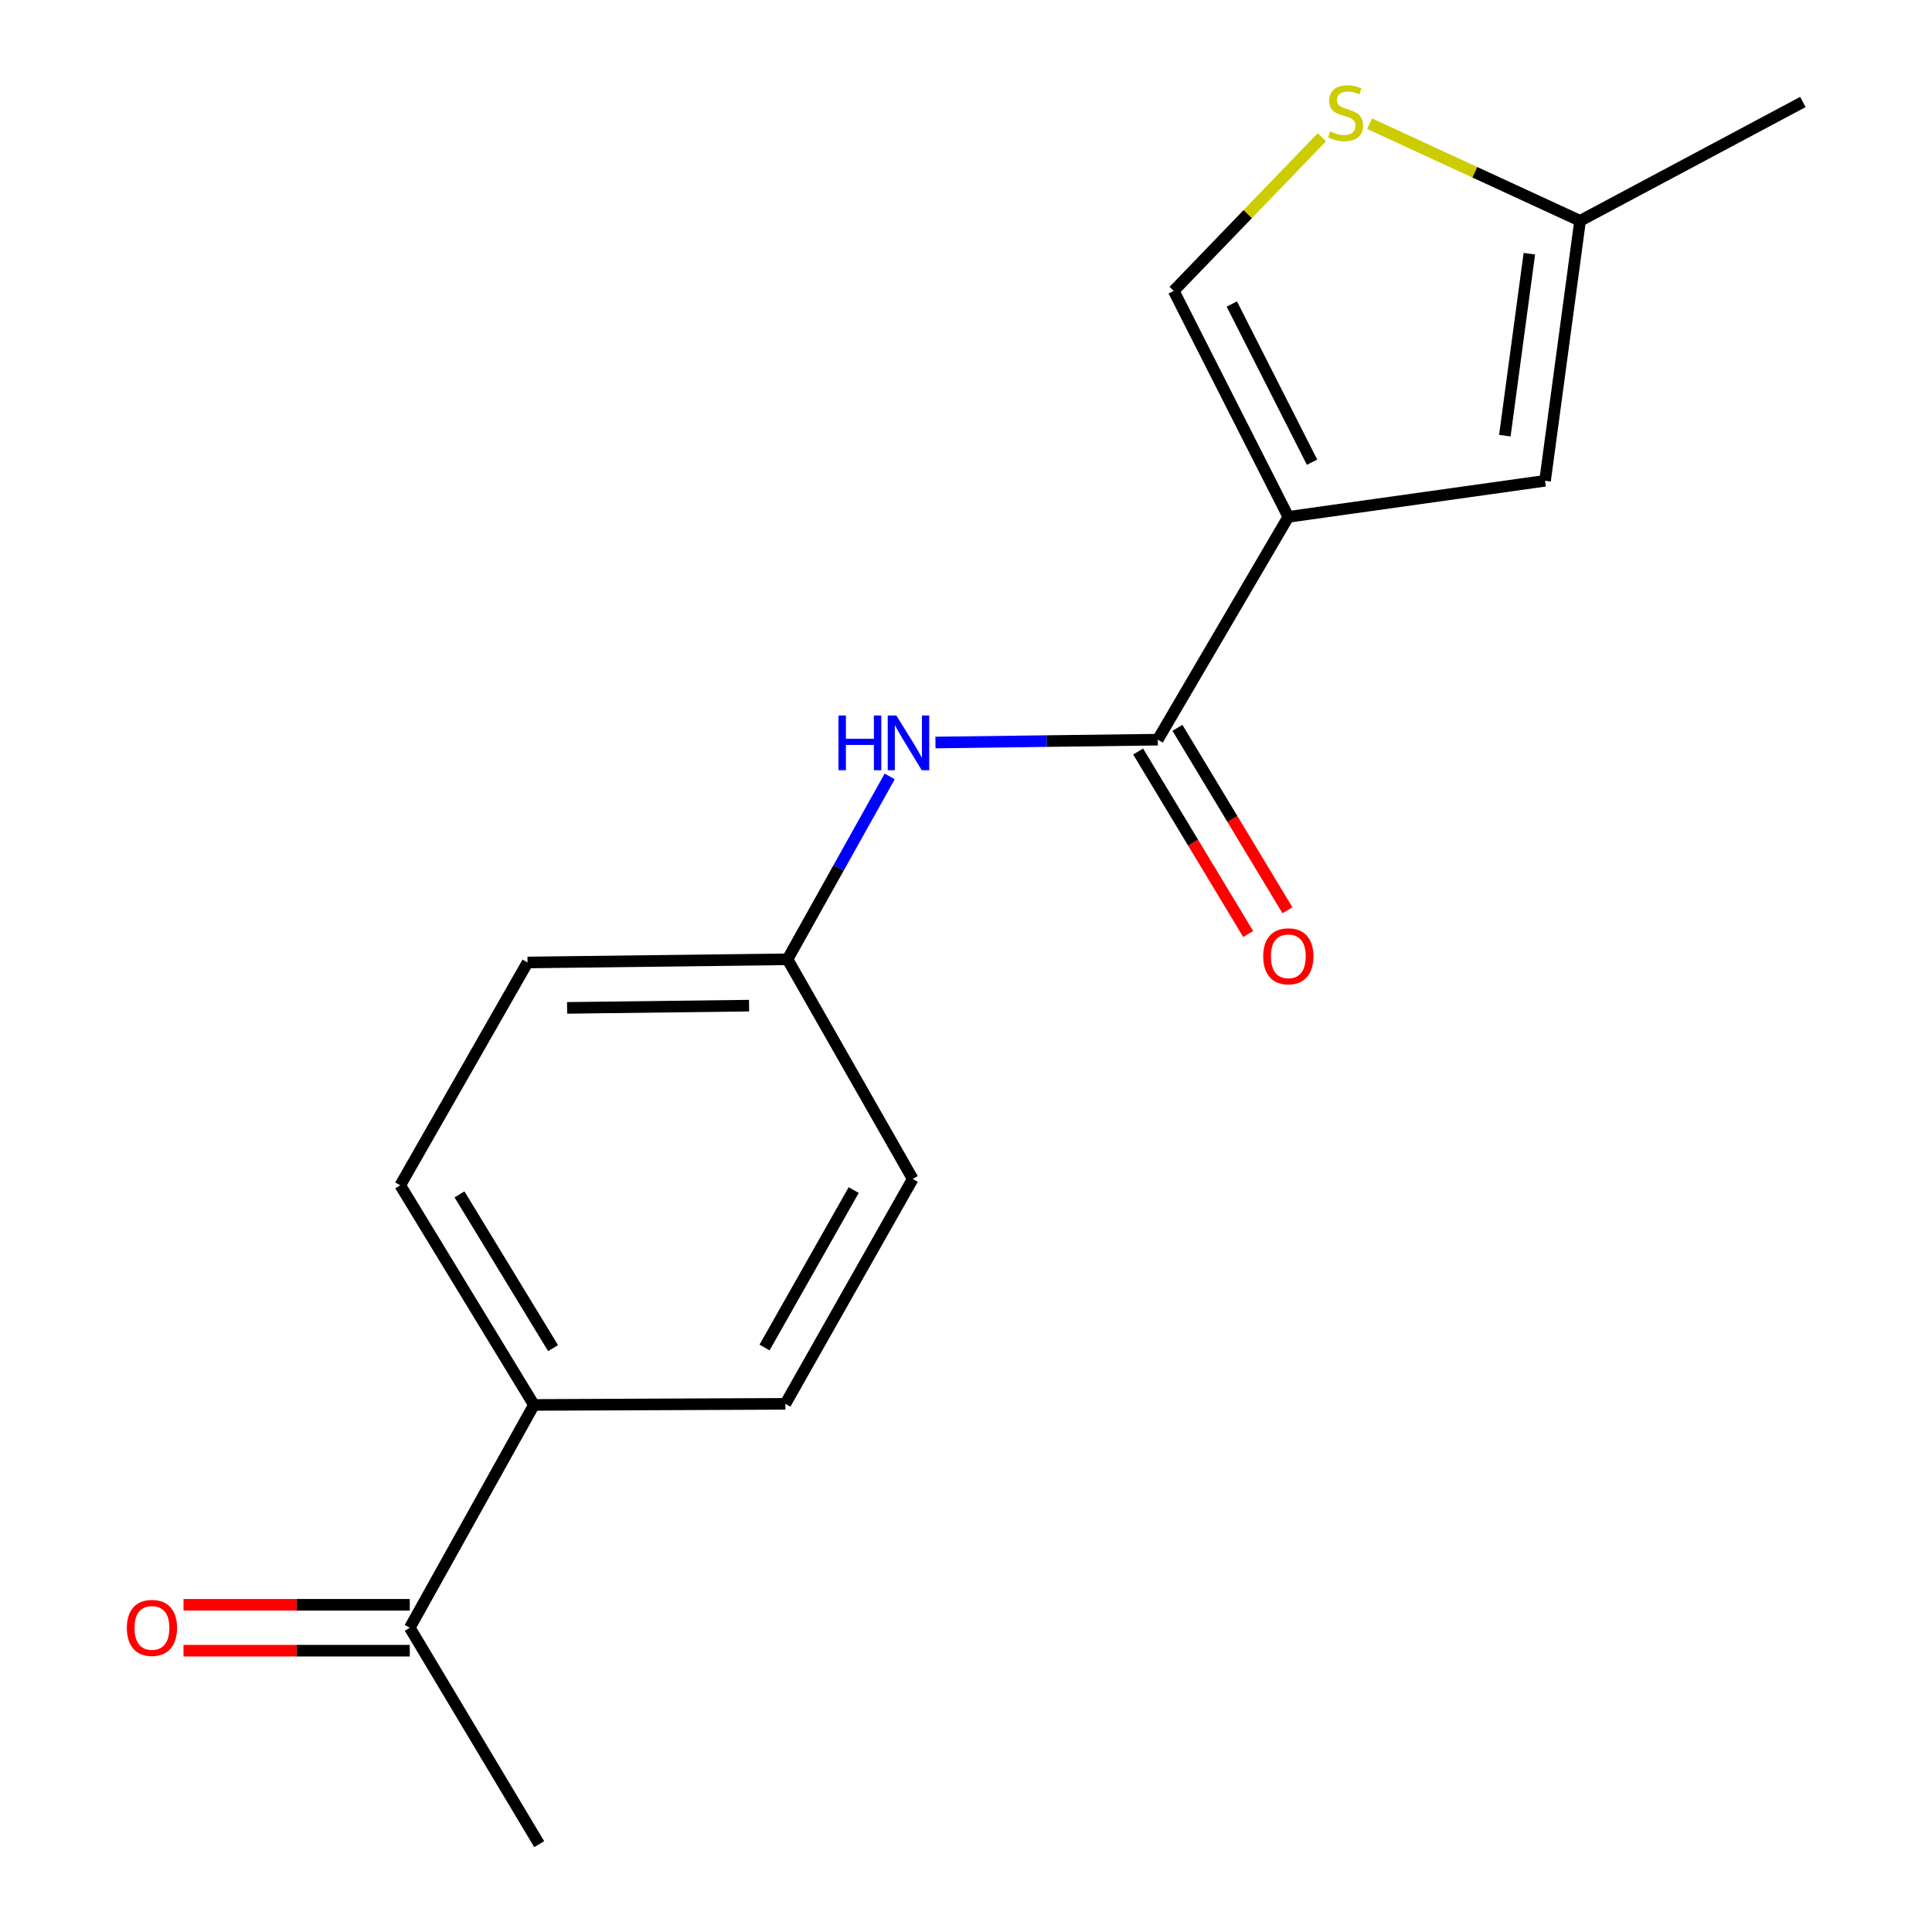 <?xml version='1.0' encoding='iso-8859-1'?>
<svg version='1.1' baseProfile='full'
              xmlns='http://www.w3.org/2000/svg'
                      xmlns:rdkit='http://www.rdkit.org/xml'
                      xmlns:xlink='http://www.w3.org/1999/xlink'
                  xml:space='preserve'
width='1000px' height='1000px' viewBox='0 0 1000 1000'>
<!-- END OF HEADER -->
<rect style='opacity:1.0;fill:#FFFFFF;stroke:none' width='1000' height='1000' x='0' y='0'> </rect>
<path class='bond-0' d='M 666.831,267.527 L 599.267,382.853' style='fill:none;fill-rule:evenodd;stroke:#000000;stroke-width:6px;stroke-linecap:butt;stroke-linejoin:miter;stroke-opacity:1' />
<path class='bond-1' d='M 666.831,267.527 L 799.717,248.858' style='fill:none;fill-rule:evenodd;stroke:#000000;stroke-width:6px;stroke-linecap:butt;stroke-linejoin:miter;stroke-opacity:1' />
<path class='bond-2' d='M 666.831,267.527 L 607.513,150.552' style='fill:none;fill-rule:evenodd;stroke:#000000;stroke-width:6px;stroke-linecap:butt;stroke-linejoin:miter;stroke-opacity:1' />
<path class='bond-2' d='M 679.114,239.24 L 637.591,157.358' style='fill:none;fill-rule:evenodd;stroke:#000000;stroke-width:6px;stroke-linecap:butt;stroke-linejoin:miter;stroke-opacity:1' />
<path class='bond-4' d='M 599.267,382.853 L 541.726,383.588' style='fill:none;fill-rule:evenodd;stroke:#000000;stroke-width:6px;stroke-linecap:butt;stroke-linejoin:miter;stroke-opacity:1' />
<path class='bond-4' d='M 541.726,383.588 L 484.186,384.323' style='fill:none;fill-rule:evenodd;stroke:#0000FF;stroke-width:6px;stroke-linecap:butt;stroke-linejoin:miter;stroke-opacity:1' />
<path class='bond-8' d='M 589.098,388.985 L 617.576,436.209' style='fill:none;fill-rule:evenodd;stroke:#000000;stroke-width:6px;stroke-linecap:butt;stroke-linejoin:miter;stroke-opacity:1' />
<path class='bond-8' d='M 617.576,436.209 L 646.055,483.434' style='fill:none;fill-rule:evenodd;stroke:#FF0000;stroke-width:6px;stroke-linecap:butt;stroke-linejoin:miter;stroke-opacity:1' />
<path class='bond-8' d='M 609.435,376.721 L 637.913,423.945' style='fill:none;fill-rule:evenodd;stroke:#000000;stroke-width:6px;stroke-linecap:butt;stroke-linejoin:miter;stroke-opacity:1' />
<path class='bond-8' d='M 637.913,423.945 L 666.392,471.17' style='fill:none;fill-rule:evenodd;stroke:#FF0000;stroke-width:6px;stroke-linecap:butt;stroke-linejoin:miter;stroke-opacity:1' />
<path class='bond-5' d='M 799.717,248.858 L 817.845,114.296' style='fill:none;fill-rule:evenodd;stroke:#000000;stroke-width:6px;stroke-linecap:butt;stroke-linejoin:miter;stroke-opacity:1' />
<path class='bond-5' d='M 778.901,225.503 L 791.59,131.31' style='fill:none;fill-rule:evenodd;stroke:#000000;stroke-width:6px;stroke-linecap:butt;stroke-linejoin:miter;stroke-opacity:1' />
<path class='bond-3' d='M 607.513,150.552 L 645.853,110.791' style='fill:none;fill-rule:evenodd;stroke:#000000;stroke-width:6px;stroke-linecap:butt;stroke-linejoin:miter;stroke-opacity:1' />
<path class='bond-3' d='M 645.853,110.791 L 684.193,71.029' style='fill:none;fill-rule:evenodd;stroke:#CCCC00;stroke-width:6px;stroke-linecap:butt;stroke-linejoin:miter;stroke-opacity:1' />
<path class='bond-17' d='M 708.899,64.022 L 763.372,89.159' style='fill:none;fill-rule:evenodd;stroke:#CCCC00;stroke-width:6px;stroke-linecap:butt;stroke-linejoin:miter;stroke-opacity:1' />
<path class='bond-17' d='M 763.372,89.159 L 817.845,114.296' style='fill:none;fill-rule:evenodd;stroke:#000000;stroke-width:6px;stroke-linecap:butt;stroke-linejoin:miter;stroke-opacity:1' />
<path class='bond-10' d='M 460.514,401.87 L 434.065,449.199' style='fill:none;fill-rule:evenodd;stroke:#0000FF;stroke-width:6px;stroke-linecap:butt;stroke-linejoin:miter;stroke-opacity:1' />
<path class='bond-10' d='M 434.065,449.199 L 407.616,496.529' style='fill:none;fill-rule:evenodd;stroke:#000000;stroke-width:6px;stroke-linecap:butt;stroke-linejoin:miter;stroke-opacity:1' />
<path class='bond-15' d='M 817.845,114.296 L 933.171,52.788' style='fill:none;fill-rule:evenodd;stroke:#000000;stroke-width:6px;stroke-linecap:butt;stroke-linejoin:miter;stroke-opacity:1' />
<path class='bond-6' d='M 212.1,842.518 L 276.366,727.193' style='fill:none;fill-rule:evenodd;stroke:#000000;stroke-width:6px;stroke-linecap:butt;stroke-linejoin:miter;stroke-opacity:1' />
<path class='bond-9' d='M 212.1,830.644 L 153.541,830.644' style='fill:none;fill-rule:evenodd;stroke:#000000;stroke-width:6px;stroke-linecap:butt;stroke-linejoin:miter;stroke-opacity:1' />
<path class='bond-9' d='M 153.541,830.644 L 94.983,830.644' style='fill:none;fill-rule:evenodd;stroke:#FF0000;stroke-width:6px;stroke-linecap:butt;stroke-linejoin:miter;stroke-opacity:1' />
<path class='bond-9' d='M 212.1,854.393 L 153.541,854.393' style='fill:none;fill-rule:evenodd;stroke:#000000;stroke-width:6px;stroke-linecap:butt;stroke-linejoin:miter;stroke-opacity:1' />
<path class='bond-9' d='M 153.541,854.393 L 94.983,854.393' style='fill:none;fill-rule:evenodd;stroke:#FF0000;stroke-width:6px;stroke-linecap:butt;stroke-linejoin:miter;stroke-opacity:1' />
<path class='bond-16' d='M 212.1,842.518 L 279.097,954.545' style='fill:none;fill-rule:evenodd;stroke:#000000;stroke-width:6px;stroke-linecap:butt;stroke-linejoin:miter;stroke-opacity:1' />
<path class='bond-7' d='M 276.366,727.193 L 207.165,613.504' style='fill:none;fill-rule:evenodd;stroke:#000000;stroke-width:6px;stroke-linecap:butt;stroke-linejoin:miter;stroke-opacity:1' />
<path class='bond-7' d='M 286.272,697.792 L 237.831,618.209' style='fill:none;fill-rule:evenodd;stroke:#000000;stroke-width:6px;stroke-linecap:butt;stroke-linejoin:miter;stroke-opacity:1' />
<path class='bond-18' d='M 276.366,727.193 L 406.508,726.626' style='fill:none;fill-rule:evenodd;stroke:#000000;stroke-width:6px;stroke-linecap:butt;stroke-linejoin:miter;stroke-opacity:1' />
<path class='bond-13' d='M 407.616,496.529 L 472.423,610.218' style='fill:none;fill-rule:evenodd;stroke:#000000;stroke-width:6px;stroke-linecap:butt;stroke-linejoin:miter;stroke-opacity:1' />
<path class='bond-14' d='M 407.616,496.529 L 273.054,498.178' style='fill:none;fill-rule:evenodd;stroke:#000000;stroke-width:6px;stroke-linecap:butt;stroke-linejoin:miter;stroke-opacity:1' />
<path class='bond-14' d='M 387.723,520.523 L 293.529,521.677' style='fill:none;fill-rule:evenodd;stroke:#000000;stroke-width:6px;stroke-linecap:butt;stroke-linejoin:miter;stroke-opacity:1' />
<path class='bond-11' d='M 207.165,613.504 L 273.054,498.178' style='fill:none;fill-rule:evenodd;stroke:#000000;stroke-width:6px;stroke-linecap:butt;stroke-linejoin:miter;stroke-opacity:1' />
<path class='bond-12' d='M 406.508,726.626 L 472.423,610.218' style='fill:none;fill-rule:evenodd;stroke:#000000;stroke-width:6px;stroke-linecap:butt;stroke-linejoin:miter;stroke-opacity:1' />
<path class='bond-12' d='M 395.73,697.463 L 441.87,615.978' style='fill:none;fill-rule:evenodd;stroke:#000000;stroke-width:6px;stroke-linecap:butt;stroke-linejoin:miter;stroke-opacity:1' />
<path  class='atom-4' d='M 688.477 68.01
Q 688.797 68.129, 690.117 68.689
Q 691.437 69.249, 692.877 69.609
Q 694.357 69.93, 695.797 69.93
Q 698.477 69.93, 700.037 68.65
Q 701.597 67.329, 701.597 65.049
Q 701.597 63.489, 700.797 62.529
Q 700.037 61.569, 698.837 61.05
Q 697.637 60.529, 695.637 59.929
Q 693.117 59.169, 691.597 58.45
Q 690.117 57.73, 689.037 56.209
Q 687.997 54.69, 687.997 52.13
Q 687.997 48.569, 690.397 46.37
Q 692.837 44.169, 697.637 44.169
Q 700.917 44.169, 704.637 45.73
L 703.717 48.809
Q 700.317 47.41, 697.757 47.41
Q 694.997 47.41, 693.477 48.569
Q 691.957 49.69, 691.997 51.65
Q 691.997 53.169, 692.757 54.09
Q 693.557 55.01, 694.677 55.529
Q 695.837 56.05, 697.757 56.65
Q 700.317 57.45, 701.837 58.249
Q 703.357 59.05, 704.437 60.69
Q 705.557 62.289, 705.557 65.049
Q 705.557 68.969, 702.917 71.09
Q 700.317 73.169, 695.957 73.169
Q 693.437 73.169, 691.517 72.609
Q 689.637 72.09, 687.397 71.169
L 688.477 68.01
' fill='#CCCC00'/>
<path  class='atom-5' d='M 434 370.342
L 437.84 370.342
L 437.84 382.382
L 452.32 382.382
L 452.32 370.342
L 456.16 370.342
L 456.16 398.662
L 452.32 398.662
L 452.32 385.582
L 437.84 385.582
L 437.84 398.662
L 434 398.662
L 434 370.342
' fill='#0000FF'/>
<path  class='atom-5' d='M 463.96 370.342
L 473.24 385.342
Q 474.16 386.822, 475.64 389.502
Q 477.12 392.182, 477.2 392.342
L 477.2 370.342
L 480.96 370.342
L 480.96 398.662
L 477.08 398.662
L 467.12 382.262
Q 465.96 380.342, 464.72 378.142
Q 463.52 375.942, 463.16 375.262
L 463.16 398.662
L 459.48 398.662
L 459.48 370.342
L 463.96 370.342
' fill='#0000FF'/>
<path  class='atom-9' d='M 653.831 494.973
Q 653.831 488.173, 657.191 484.373
Q 660.551 480.573, 666.831 480.573
Q 673.111 480.573, 676.471 484.373
Q 679.831 488.173, 679.831 494.973
Q 679.831 501.853, 676.431 505.773
Q 673.031 509.653, 666.831 509.653
Q 660.591 509.653, 657.191 505.773
Q 653.831 501.893, 653.831 494.973
M 666.831 506.453
Q 671.151 506.453, 673.471 503.573
Q 675.831 500.653, 675.831 494.973
Q 675.831 489.413, 673.471 486.613
Q 671.151 483.773, 666.831 483.773
Q 662.511 483.773, 660.151 486.573
Q 657.831 489.373, 657.831 494.973
Q 657.831 500.693, 660.151 503.573
Q 662.511 506.453, 666.831 506.453
' fill='#FF0000'/>
<path  class='atom-10' d='M 65.646 842.598
Q 65.646 835.798, 69.006 831.998
Q 72.366 828.198, 78.646 828.198
Q 84.926 828.198, 88.286 831.998
Q 91.646 835.798, 91.646 842.598
Q 91.646 849.478, 88.246 853.398
Q 84.846 857.278, 78.646 857.278
Q 72.406 857.278, 69.006 853.398
Q 65.646 849.518, 65.646 842.598
M 78.646 854.078
Q 82.966 854.078, 85.286 851.198
Q 87.646 848.278, 87.646 842.598
Q 87.646 837.038, 85.286 834.238
Q 82.966 831.398, 78.646 831.398
Q 74.326 831.398, 71.966 834.198
Q 69.646 836.998, 69.646 842.598
Q 69.646 848.318, 71.966 851.198
Q 74.326 854.078, 78.646 854.078
' fill='#FF0000'/>
</svg>
